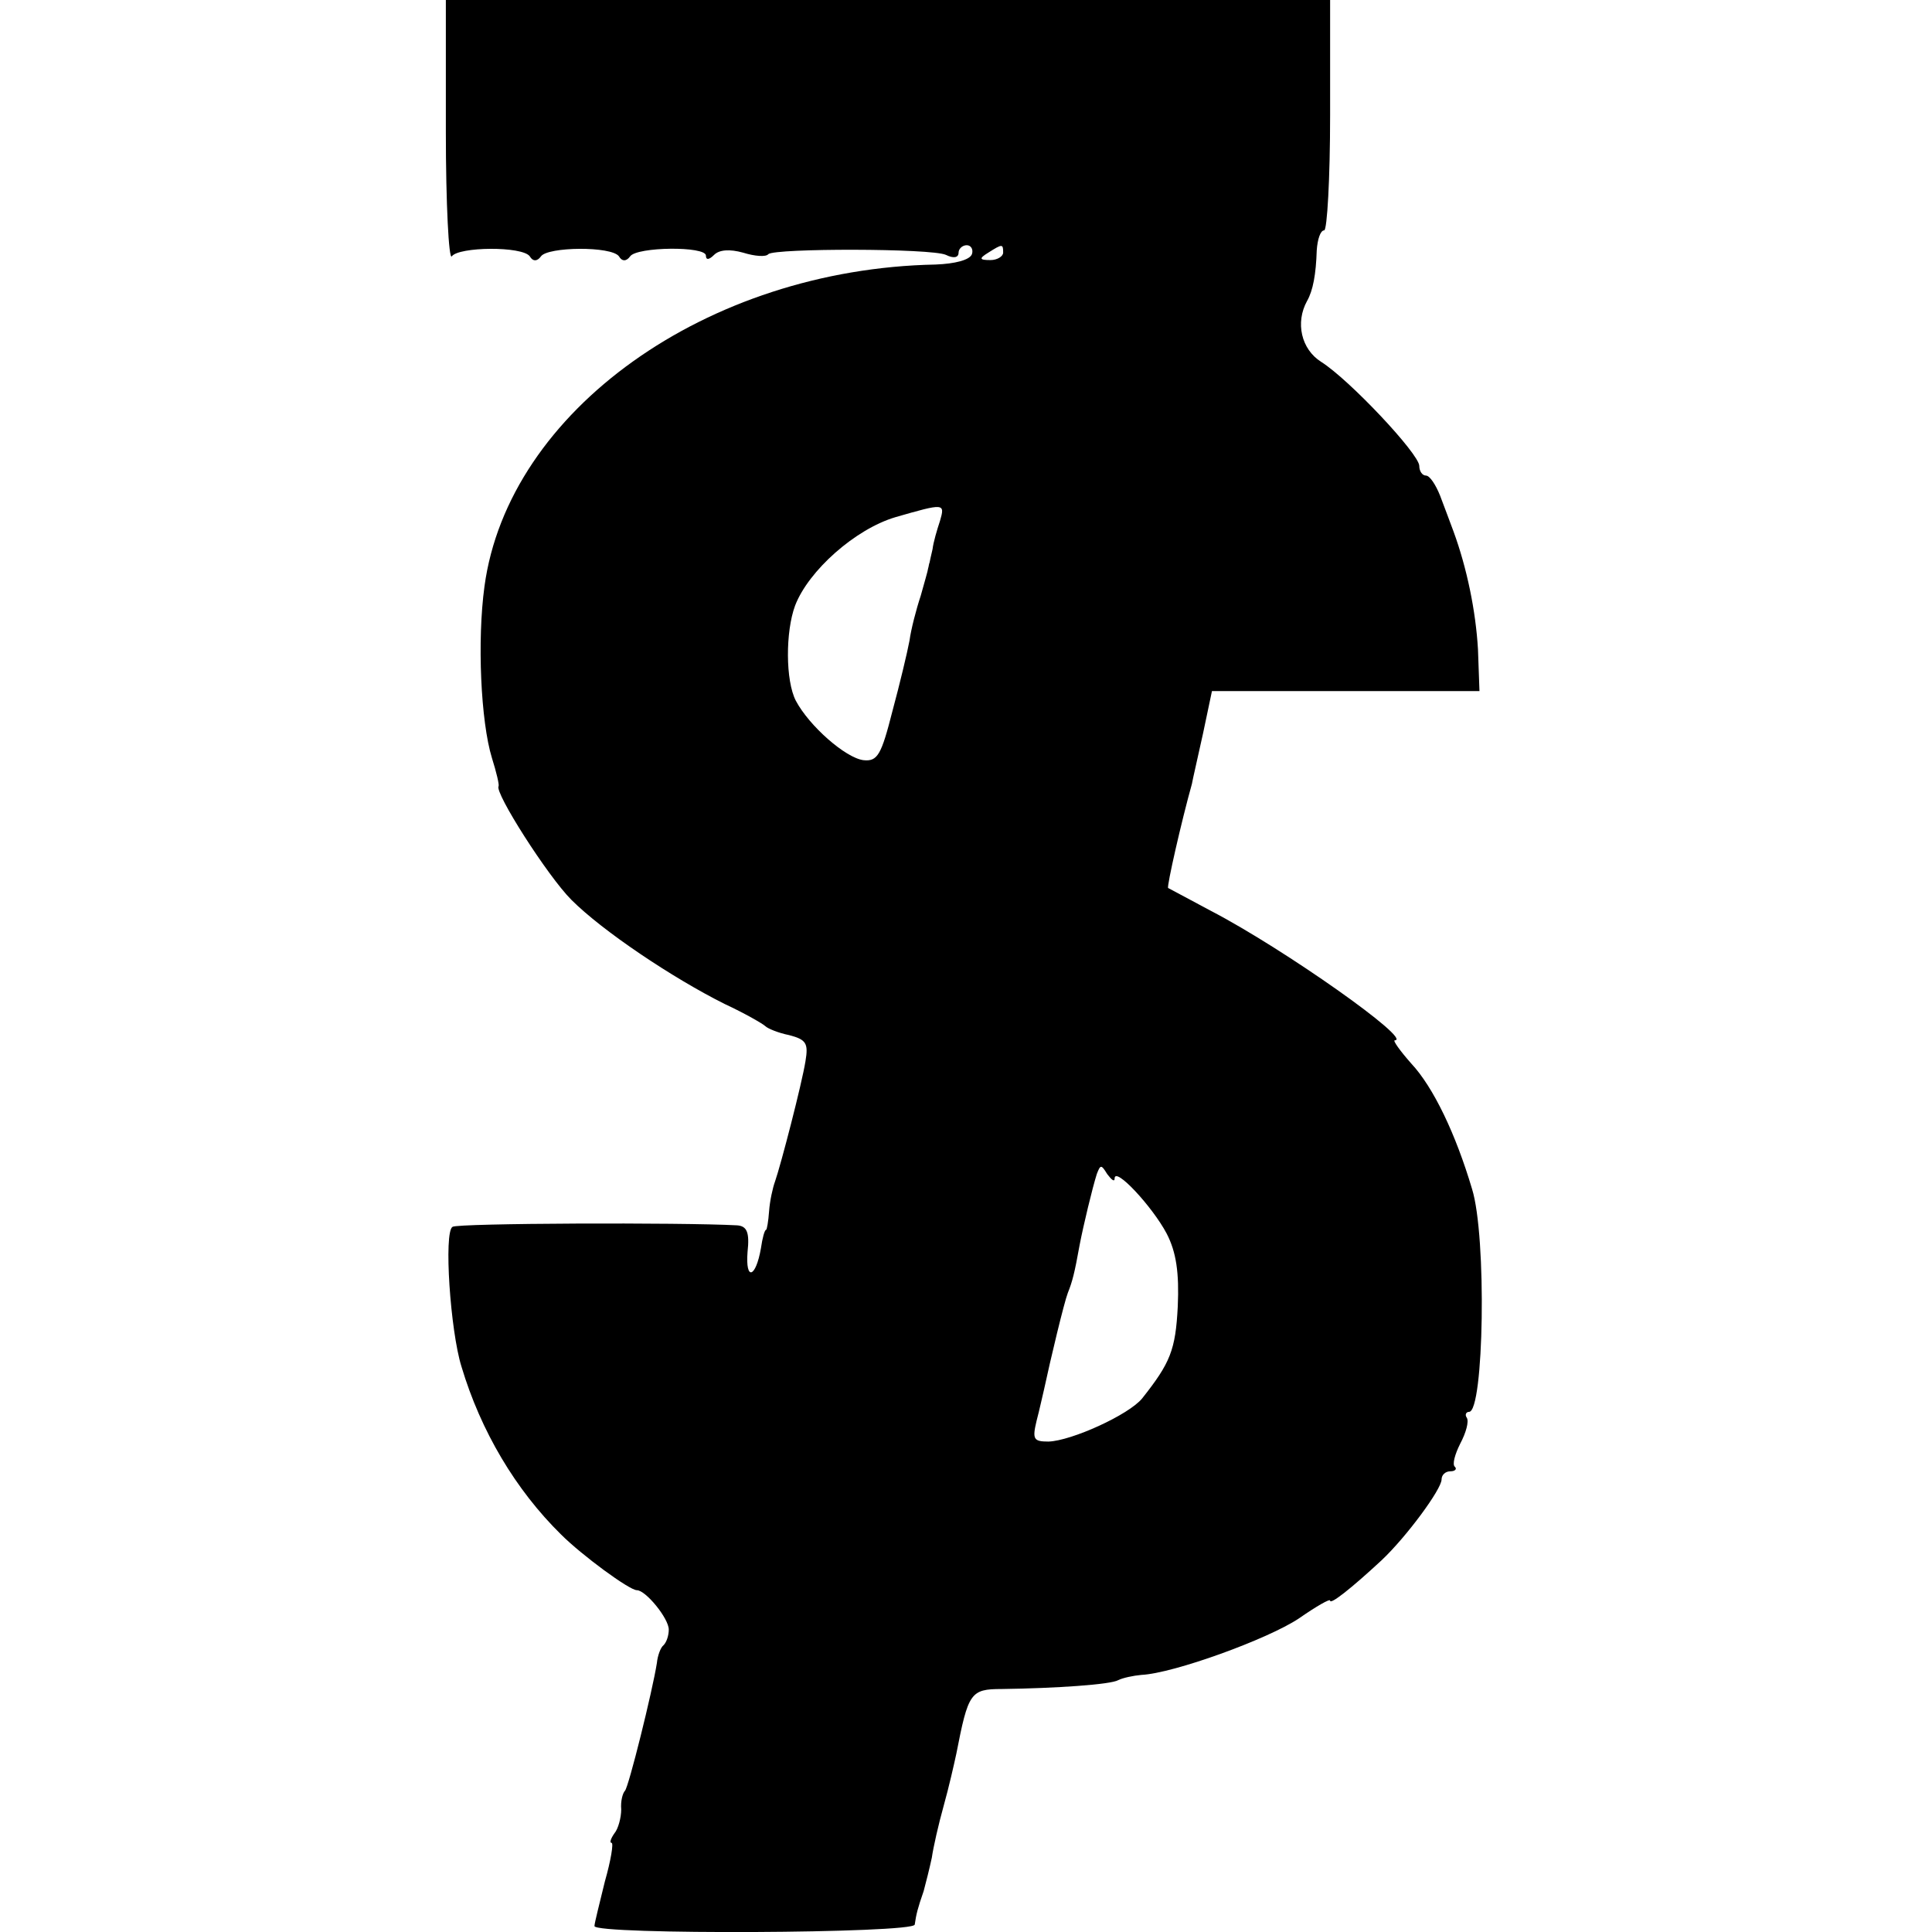 <?xml version="1.0" standalone="no"?>
<!DOCTYPE svg PUBLIC "-//W3C//DTD SVG 20010904//EN"
 "http://www.w3.org/TR/2001/REC-SVG-20010904/DTD/svg10.dtd">
<svg version="1.0" xmlns="http://www.w3.org/2000/svg"
 width="260pt" height="260pt" viewBox="0 0 260 260"
 preserveAspectRatio="xMidYMid meet">
<g transform="translate(0,260) scale(0.1,-0.1)"
fill="#000000" stroke="none">
<path d="M600 2423 c0 -98 4 -173 8 -168 9 13 95 14 105 0 4 -7 10 -7 15 0 9
13 95 14 105 0 4 -7 10 -7 15 0 9 13 102 14 102 1 0 -6 4 -6 11 1 7 7 21 8 39
3 16 -5 31 -6 34 -2 9 8 219 8 239 -1 10 -5 17 -4 17 3 0 5 5 10 11 10 6 0 9
-6 7 -12 -3 -8 -23 -13 -49 -14 -308 -6 -575 -197 -607 -433 -10 -73 -5 -182
10 -231 6 -19 10 -36 9 -38 -6 -8 66 -121 98 -153 42 -42 136 -105 206 -140
28 -13 52 -27 55 -30 3 -3 17 -9 32 -12 23 -6 26 -11 22 -35 -5 -31 -33 -139
-41 -162 -3 -8 -7 -26 -8 -40 -1 -14 -3 -25 -4 -25 -2 0 -5 -11 -7 -25 -7 -40
-21 -44 -18 -5 3 27 -1 35 -14 36 -74 4 -376 3 -383 -2 -12 -7 -3 -140 12
-188 26 -87 73 -166 134 -226 28 -28 92 -75 102 -75 12 0 43 -38 43 -53 0 -8
-3 -17 -7 -21 -4 -3 -8 -14 -9 -24 -6 -38 -38 -167 -43 -172 -3 -3 -6 -14 -5
-25 0 -11 -4 -26 -9 -32 -5 -7 -7 -13 -4 -13 3 0 -1 -24 -9 -52 -7 -29 -14
-56 -14 -60 0 -12 430 -10 431 2 2 14 4 22 12 45 3 11 8 31 11 45 2 14 9 45
16 70 7 25 14 56 17 70 16 82 19 87 61 87 73 1 147 6 157 12 6 3 20 6 31 7 43
2 170 48 212 76 23 16 42 27 42 24 0 -6 28 16 69 54 34 32 81 96 81 109 0 6 5
11 12 11 6 0 9 3 6 6 -4 3 0 17 7 31 8 15 12 30 9 35 -3 4 -1 8 3 8 20 0 24
236 4 300 -22 74 -52 137 -82 169 -15 17 -25 31 -22 31 25 0 -149 123 -247
174 -30 16 -56 30 -58 31 -2 2 18 90 32 140 1 6 8 36 15 68 l12 57 180 0 180
0 -2 56 c-3 52 -15 110 -33 159 -4 11 -12 32 -18 48 -6 15 -14 27 -19 27 -5 0
-9 6 -9 13 0 16 -94 116 -132 140 -27 17 -35 53 -19 82 8 14 12 36 13 68 1 15
5 27 10 27 4 0 8 70 8 155 l0 155 -595 0 -595 0 0 -177z m750 -163 c0 -5 -8
-10 -17 -10 -15 0 -16 2 -3 10 19 12 20 12 20 0z m-85 -361 c-4 -12 -9 -29
-10 -38 -2 -9 -4 -17 -4 -18 -1 -2 -1 -5 -2 -8 0 -2 -5 -19 -10 -37 -6 -18
-13 -45 -15 -60 -3 -16 -13 -58 -23 -95 -15 -59 -20 -68 -39 -66 -24 3 -73 46
-91 80 -14 27 -14 93 -1 128 18 47 81 103 135 119 66 19 67 19 60 -5z m235
-885 c0 17 51 -38 70 -74 13 -25 17 -53 15 -98 -3 -59 -10 -76 -48 -124 -18
-22 -95 -57 -126 -58 -20 0 -22 3 -16 28 4 15 8 34 10 42 9 42 27 117 32 130
6 15 9 26 16 65 5 26 17 76 23 95 5 13 6 13 14 0 6 -8 10 -11 10 -6z"/>
</g>
</svg>
